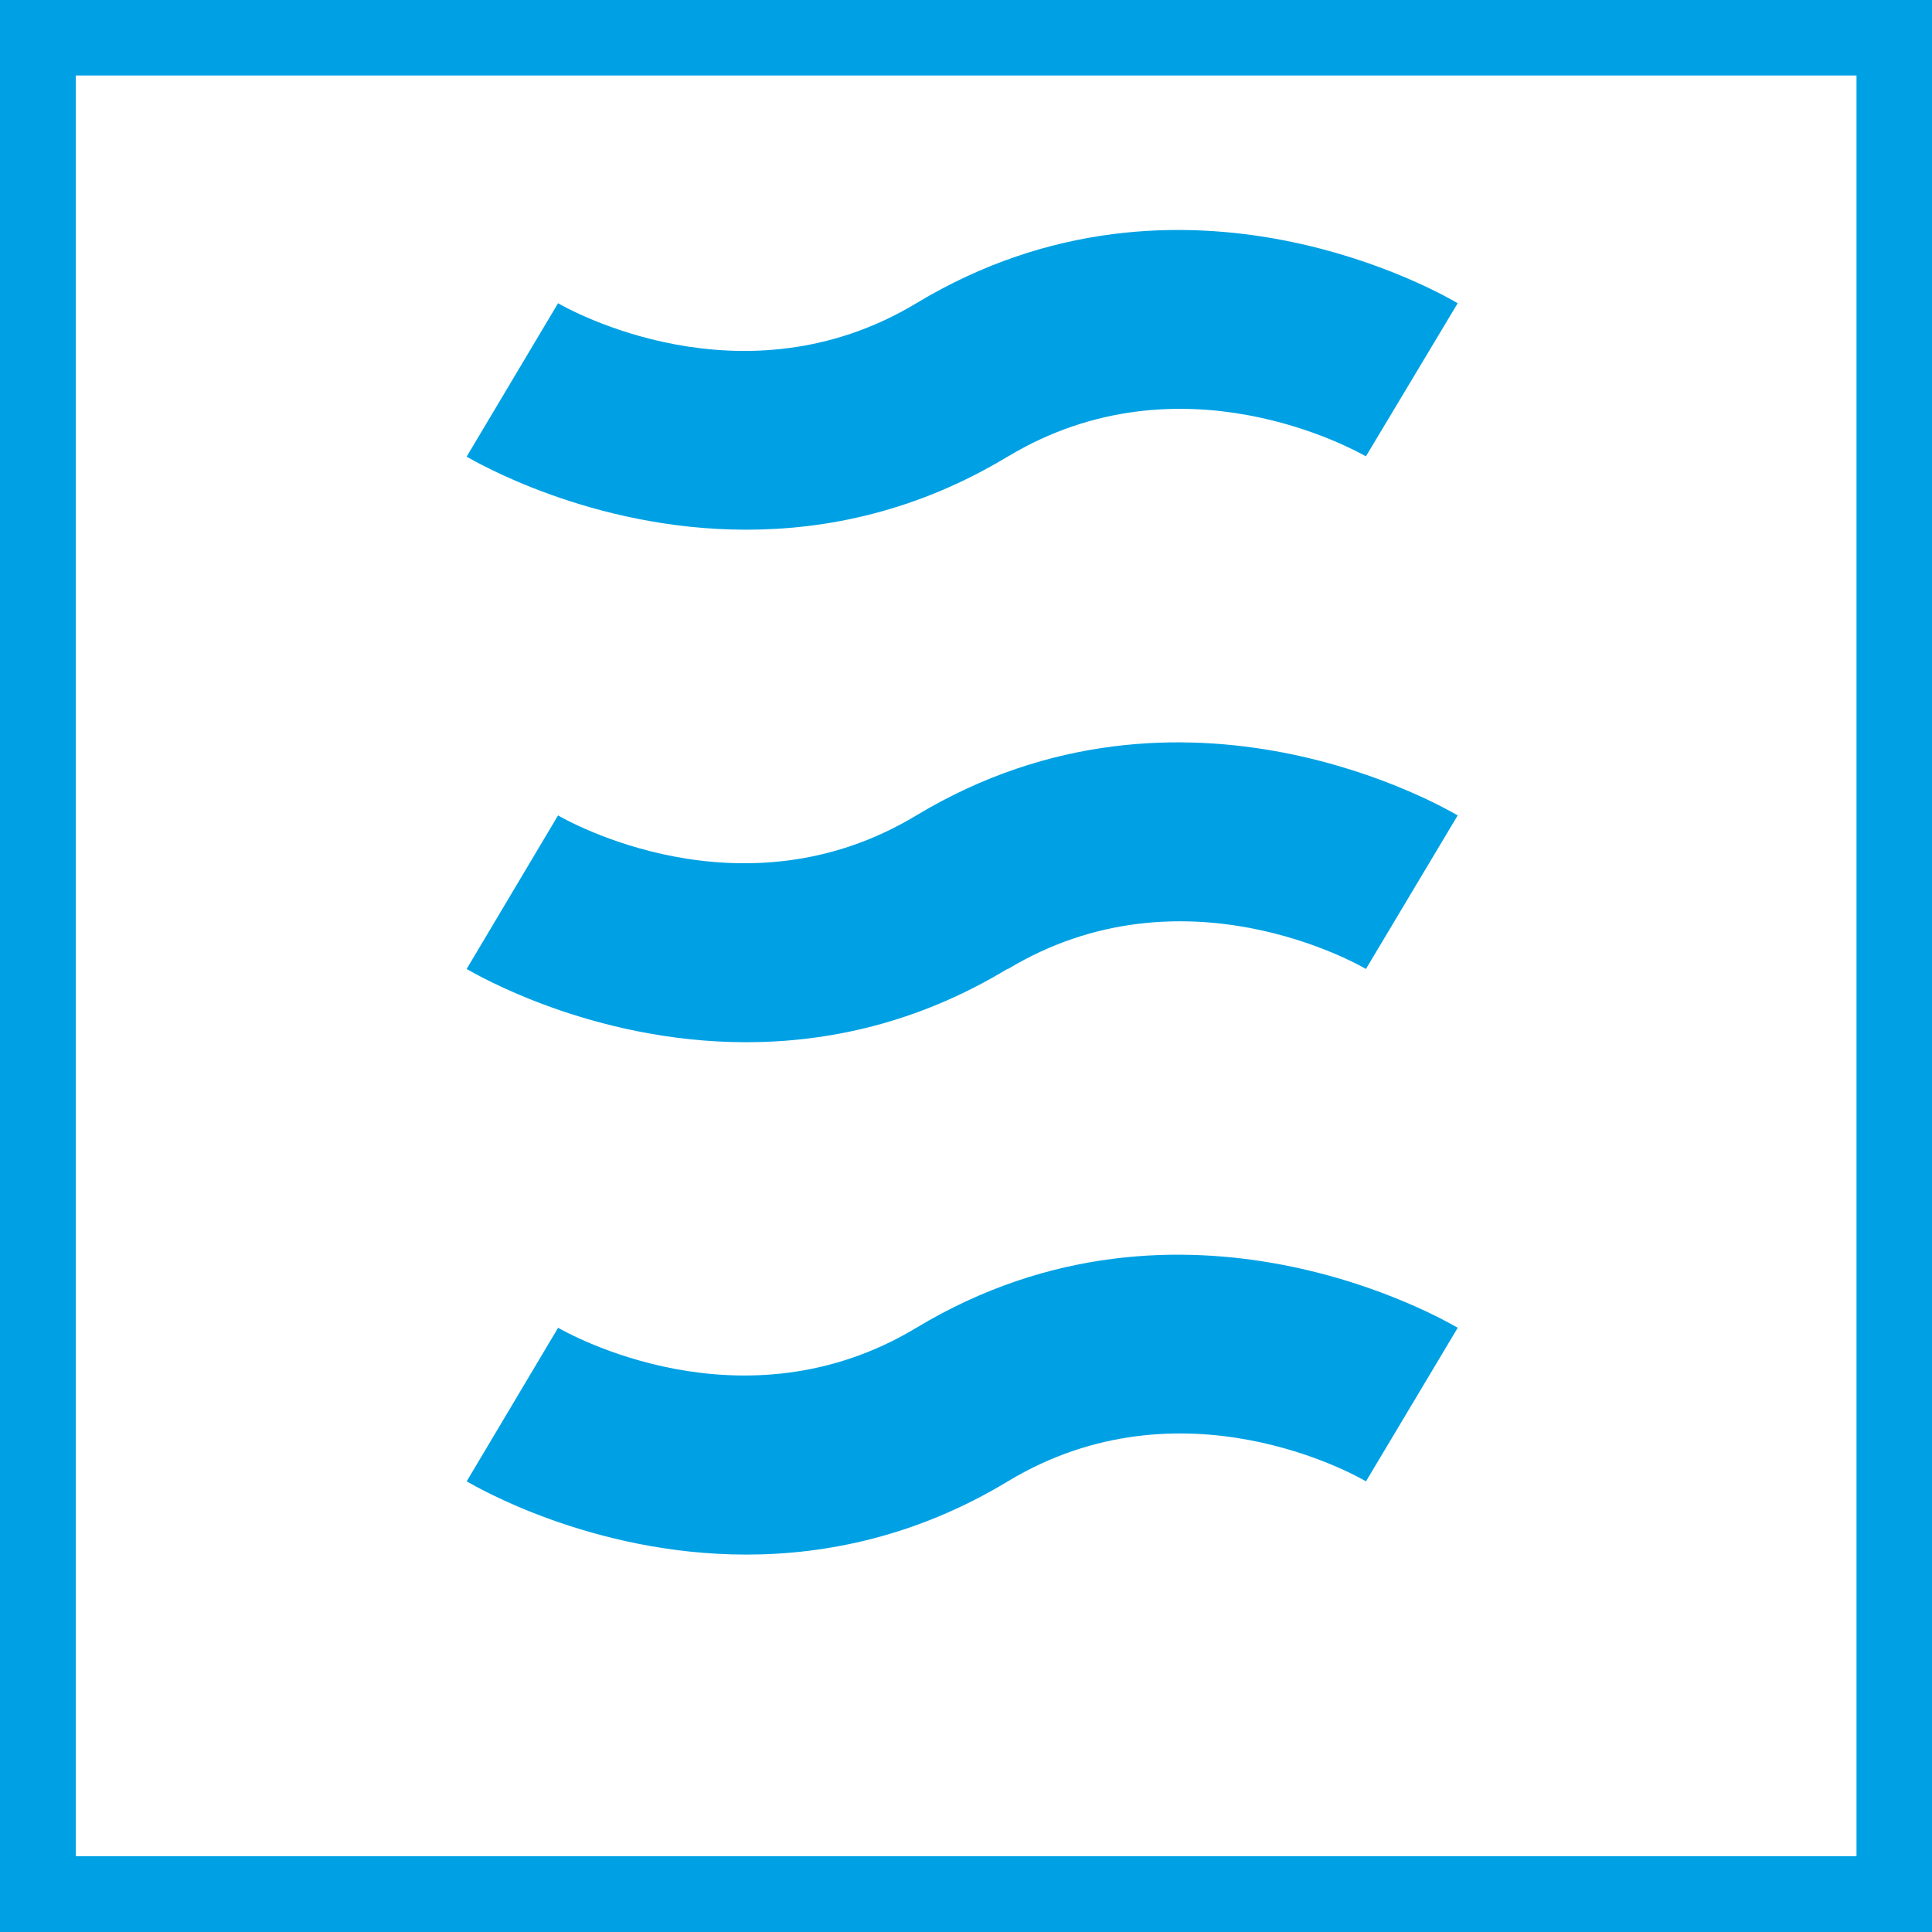 <?xml version="1.0" encoding="UTF-8"?>
<svg width="40px" height="40px" viewBox="0 0 40 40" version="1.1" xmlns="http://www.w3.org/2000/svg" xmlns:xlink="http://www.w3.org/1999/xlink">
    <title>esinti-hava-akisi</title>
    <g id="Page-1" stroke="none" stroke-width="1" fill="none" fill-rule="evenodd">
        <g id="iconlar" transform="translate(-557, -218)" fill="#00A1E4">
            <g id="esinti-hava-akisi" transform="translate(557, 218)">
                <g id="Group-9">
                    <g id="Group-7" transform="translate(9, 4)">
                        <path d="M11.855,5.458 C11.858,5.455 11.862,5.455 11.862,5.455 C15.462,3.285 19.087,5.341 19.28,5.448 L21.18,2.278 C20.949,2.143 15.514,-1.066 9.972,2.278 C6.375,4.444 2.743,2.388 2.554,2.278 L0.661,5.455 C0.819,5.541 3.232,6.967 6.451,6.967 C8.106,6.967 9.979,6.59 11.855,5.458" id="Fill-1"></path>
                        <path d="M11.855,16.062 L11.869,16.062 C15.483,13.885 19.135,15.972 19.293,16.069 L19.28,16.062 L21.18,12.882 C20.949,12.75 15.514,9.546 9.972,12.882 C6.358,15.066 2.706,12.972 2.547,12.878 L2.554,12.882 L0.661,16.062 C0.819,16.149 3.232,17.578 6.451,17.578 C8.106,17.578 9.979,17.198 11.855,16.062" id="Fill-3"></path>
                        <path d="M19.281,26.67 L21.181,23.49 C20.947,23.358 15.511,20.153 9.973,23.49 C6.373,25.659 2.744,23.597 2.555,23.49 L0.662,26.67 C0.817,26.757 3.233,28.186 6.452,28.186 C8.111,28.186 9.987,27.805 11.866,26.67 C15.463,24.497 19.091,26.556 19.281,26.67" id="Fill-5"></path>
                    </g>
                    <path d="M0,40 L40,40 L40,0 L0,0 L0,40 Z M1.57,38.43 L38.437,38.43 L38.437,1.563 L1.57,1.563 L1.57,38.43 Z" id="Fill-8"></path>
                </g>
            </g>
        </g>
    </g>
</svg>